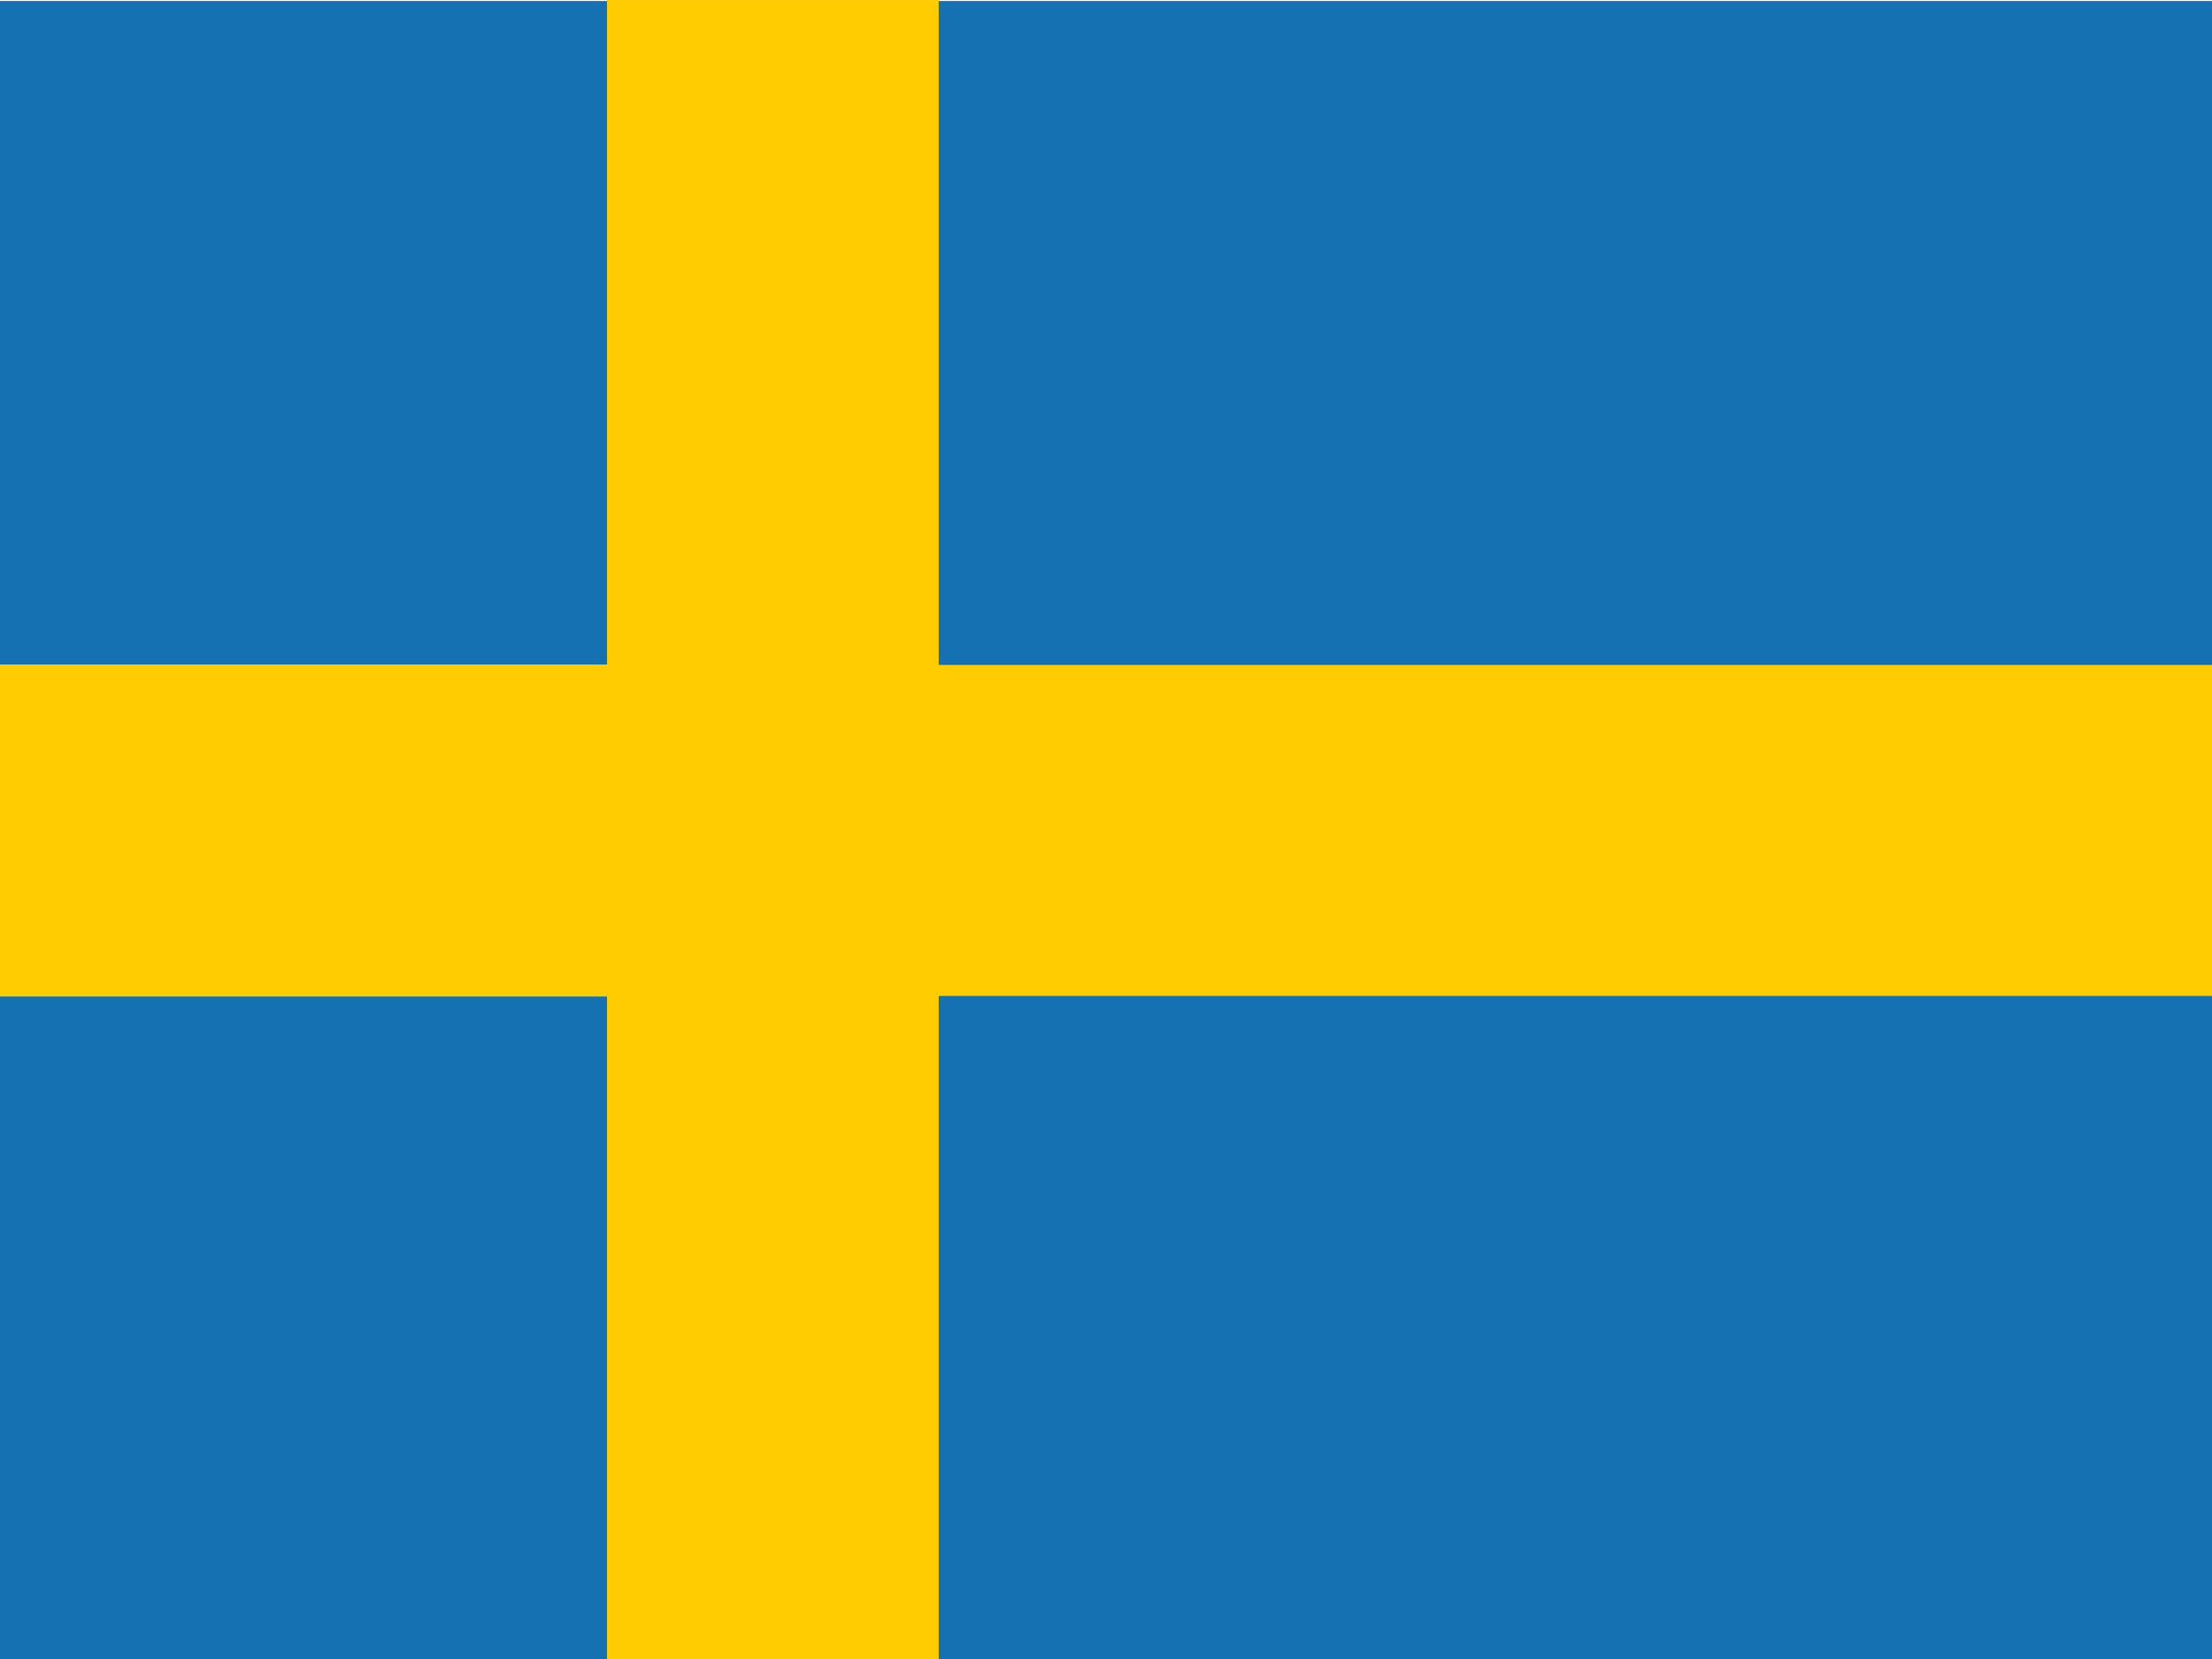 <svg width="640" height="480" xmlns="http://www.w3.org/2000/svg">
  <defs>
    <clipPath id="a">
      <path d="M-53.421 0h682.67v512h-682.67z" fill-opacity=".67"></path>
    </clipPath>
  </defs>
  <g transform="translate(50.082) scale(.938)" clip-path="url(#a)">
    <g stroke-width="1pt" fill-rule="evenodd">
      <path d="M-121.103.302h256V205.1h-256zM-121.103 307.178h256v204.8h-256z" fill="rgb(21,113,178)"></path>
      <path d="M-121.103 204.984h256v102.4h-256z" fill="#fecc00"></path>
      <path d="M133.843.01h102.4v511.997h-102.4z" fill="#fecc00"></path>
      <path d="M232.995 205.013h460.798v102.4H232.995z" fill="#fecc00"></path>
      <path d="M236.155 307.208h460.797v204.799H236.155zM236.155.302h460.797V205.1H236.155z" fill="rgb(21,113,178)"></path>
    </g>
  </g>
</svg>
